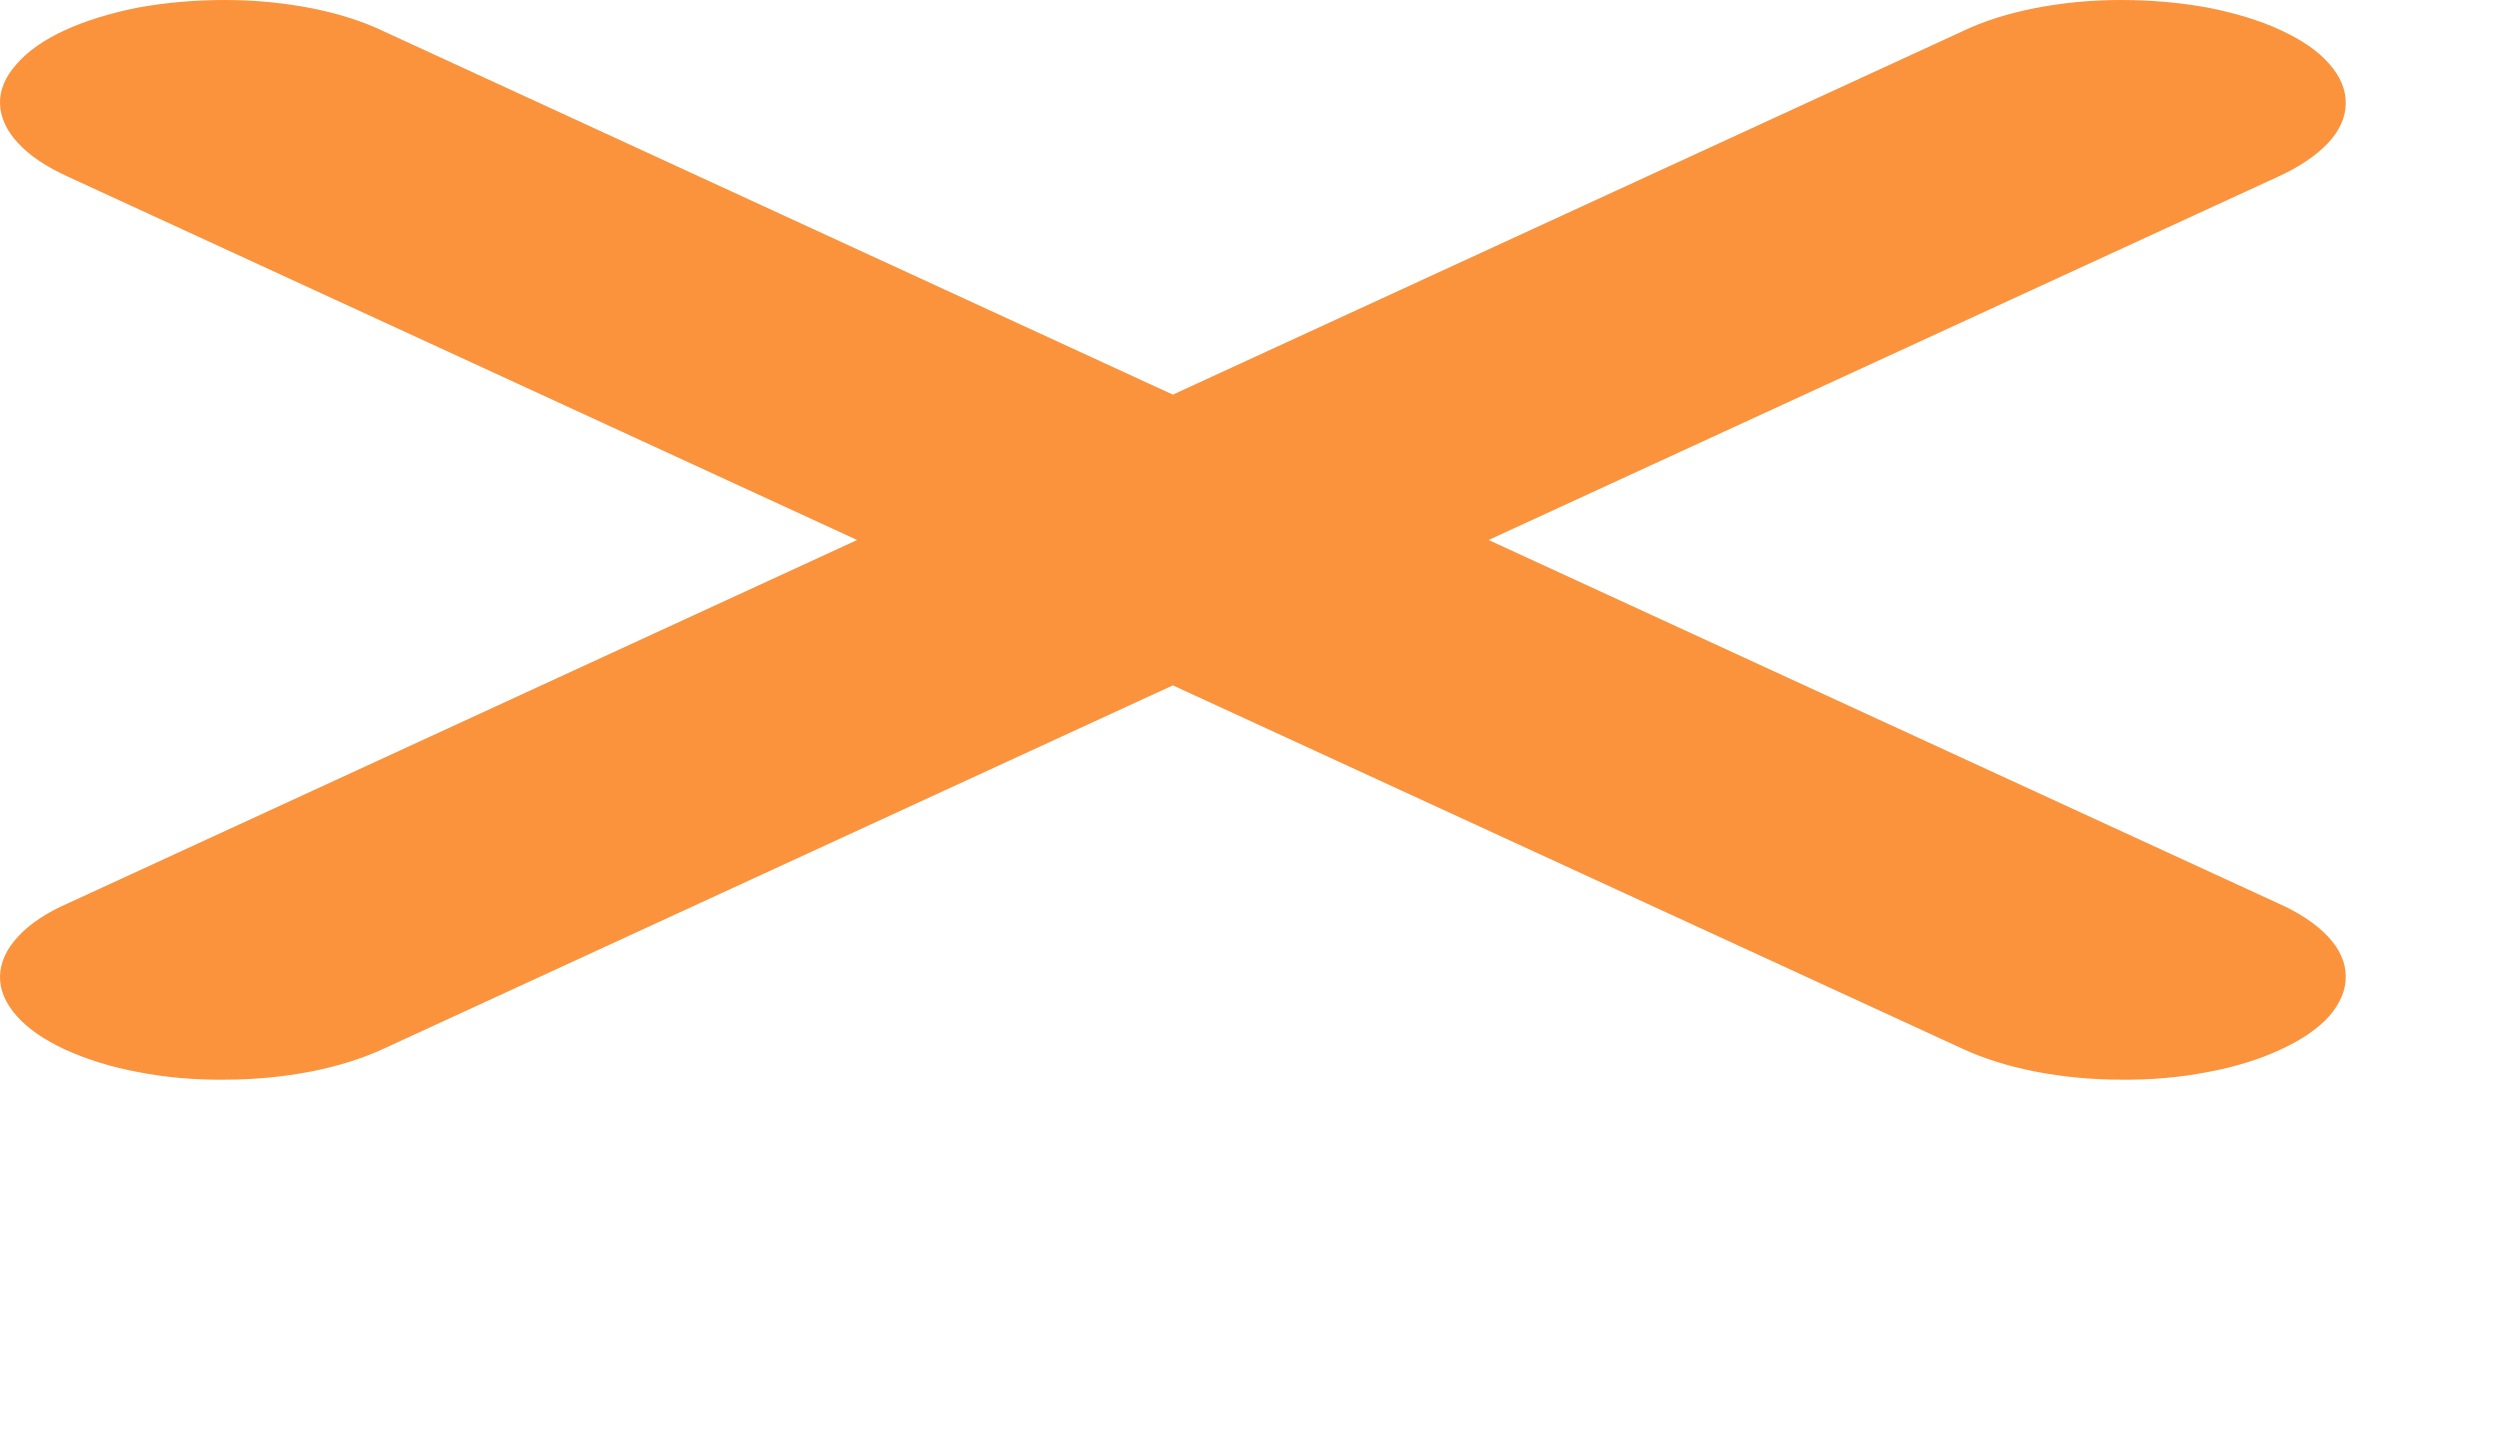 <?xml version="1.0" encoding="utf-8"?>
<svg xmlns="http://www.w3.org/2000/svg" fill="none" height="100%" overflow="visible" preserveAspectRatio="none" style="display: block;" viewBox="0 0 7 4" width="100%">
<path d="M4.168 1.512L6.378 0.495C6.437 0.468 6.485 0.436 6.518 0.401C6.551 0.366 6.568 0.328 6.568 0.29C6.569 0.252 6.553 0.214 6.522 0.179C6.491 0.143 6.444 0.111 6.385 0.084C6.327 0.057 6.257 0.036 6.18 0.021C6.103 0.007 6.021 -0 5.938 1.08622e-05C5.855 0 5.773 0.008 5.697 0.023C5.621 0.038 5.552 0.06 5.494 0.088L3.284 1.105L1.075 0.088C1.017 0.06 0.948 0.038 0.872 0.023C0.795 0.008 0.713 0 0.63 1.08622e-05C0.547 -0 0.465 0.007 0.388 0.021C0.312 0.036 0.242 0.057 0.183 0.084C0.124 0.111 0.078 0.143 0.047 0.179C0.015 0.214 -0.001 0.252 2.35979e-05 0.29C0.001 0.328 0.018 0.366 0.051 0.401C0.083 0.436 0.131 0.468 0.191 0.495L2.4 1.512L0.191 2.529C0.131 2.555 0.083 2.587 0.051 2.622C0.018 2.657 0.001 2.695 2.35979e-05 2.733C-0.001 2.771 0.015 2.809 0.047 2.845C0.078 2.88 0.124 2.912 0.183 2.939C0.242 2.966 0.312 2.988 0.388 3.002C0.465 3.017 0.547 3.024 0.63 3.023C0.713 3.023 0.795 3.015 0.872 3C0.948 2.985 1.017 2.963 1.075 2.936L3.284 1.919L5.494 2.936C5.552 2.963 5.621 2.985 5.697 3C5.773 3.015 5.855 3.023 5.938 3.023C6.021 3.024 6.103 3.017 6.18 3.002C6.257 2.988 6.327 2.966 6.385 2.939C6.444 2.912 6.491 2.88 6.522 2.845C6.553 2.809 6.569 2.771 6.568 2.733C6.568 2.695 6.551 2.657 6.518 2.622C6.485 2.587 6.437 2.555 6.378 2.529L4.168 1.512V1.512Z" fill="#FB923C" id="Vector"/>
</svg>